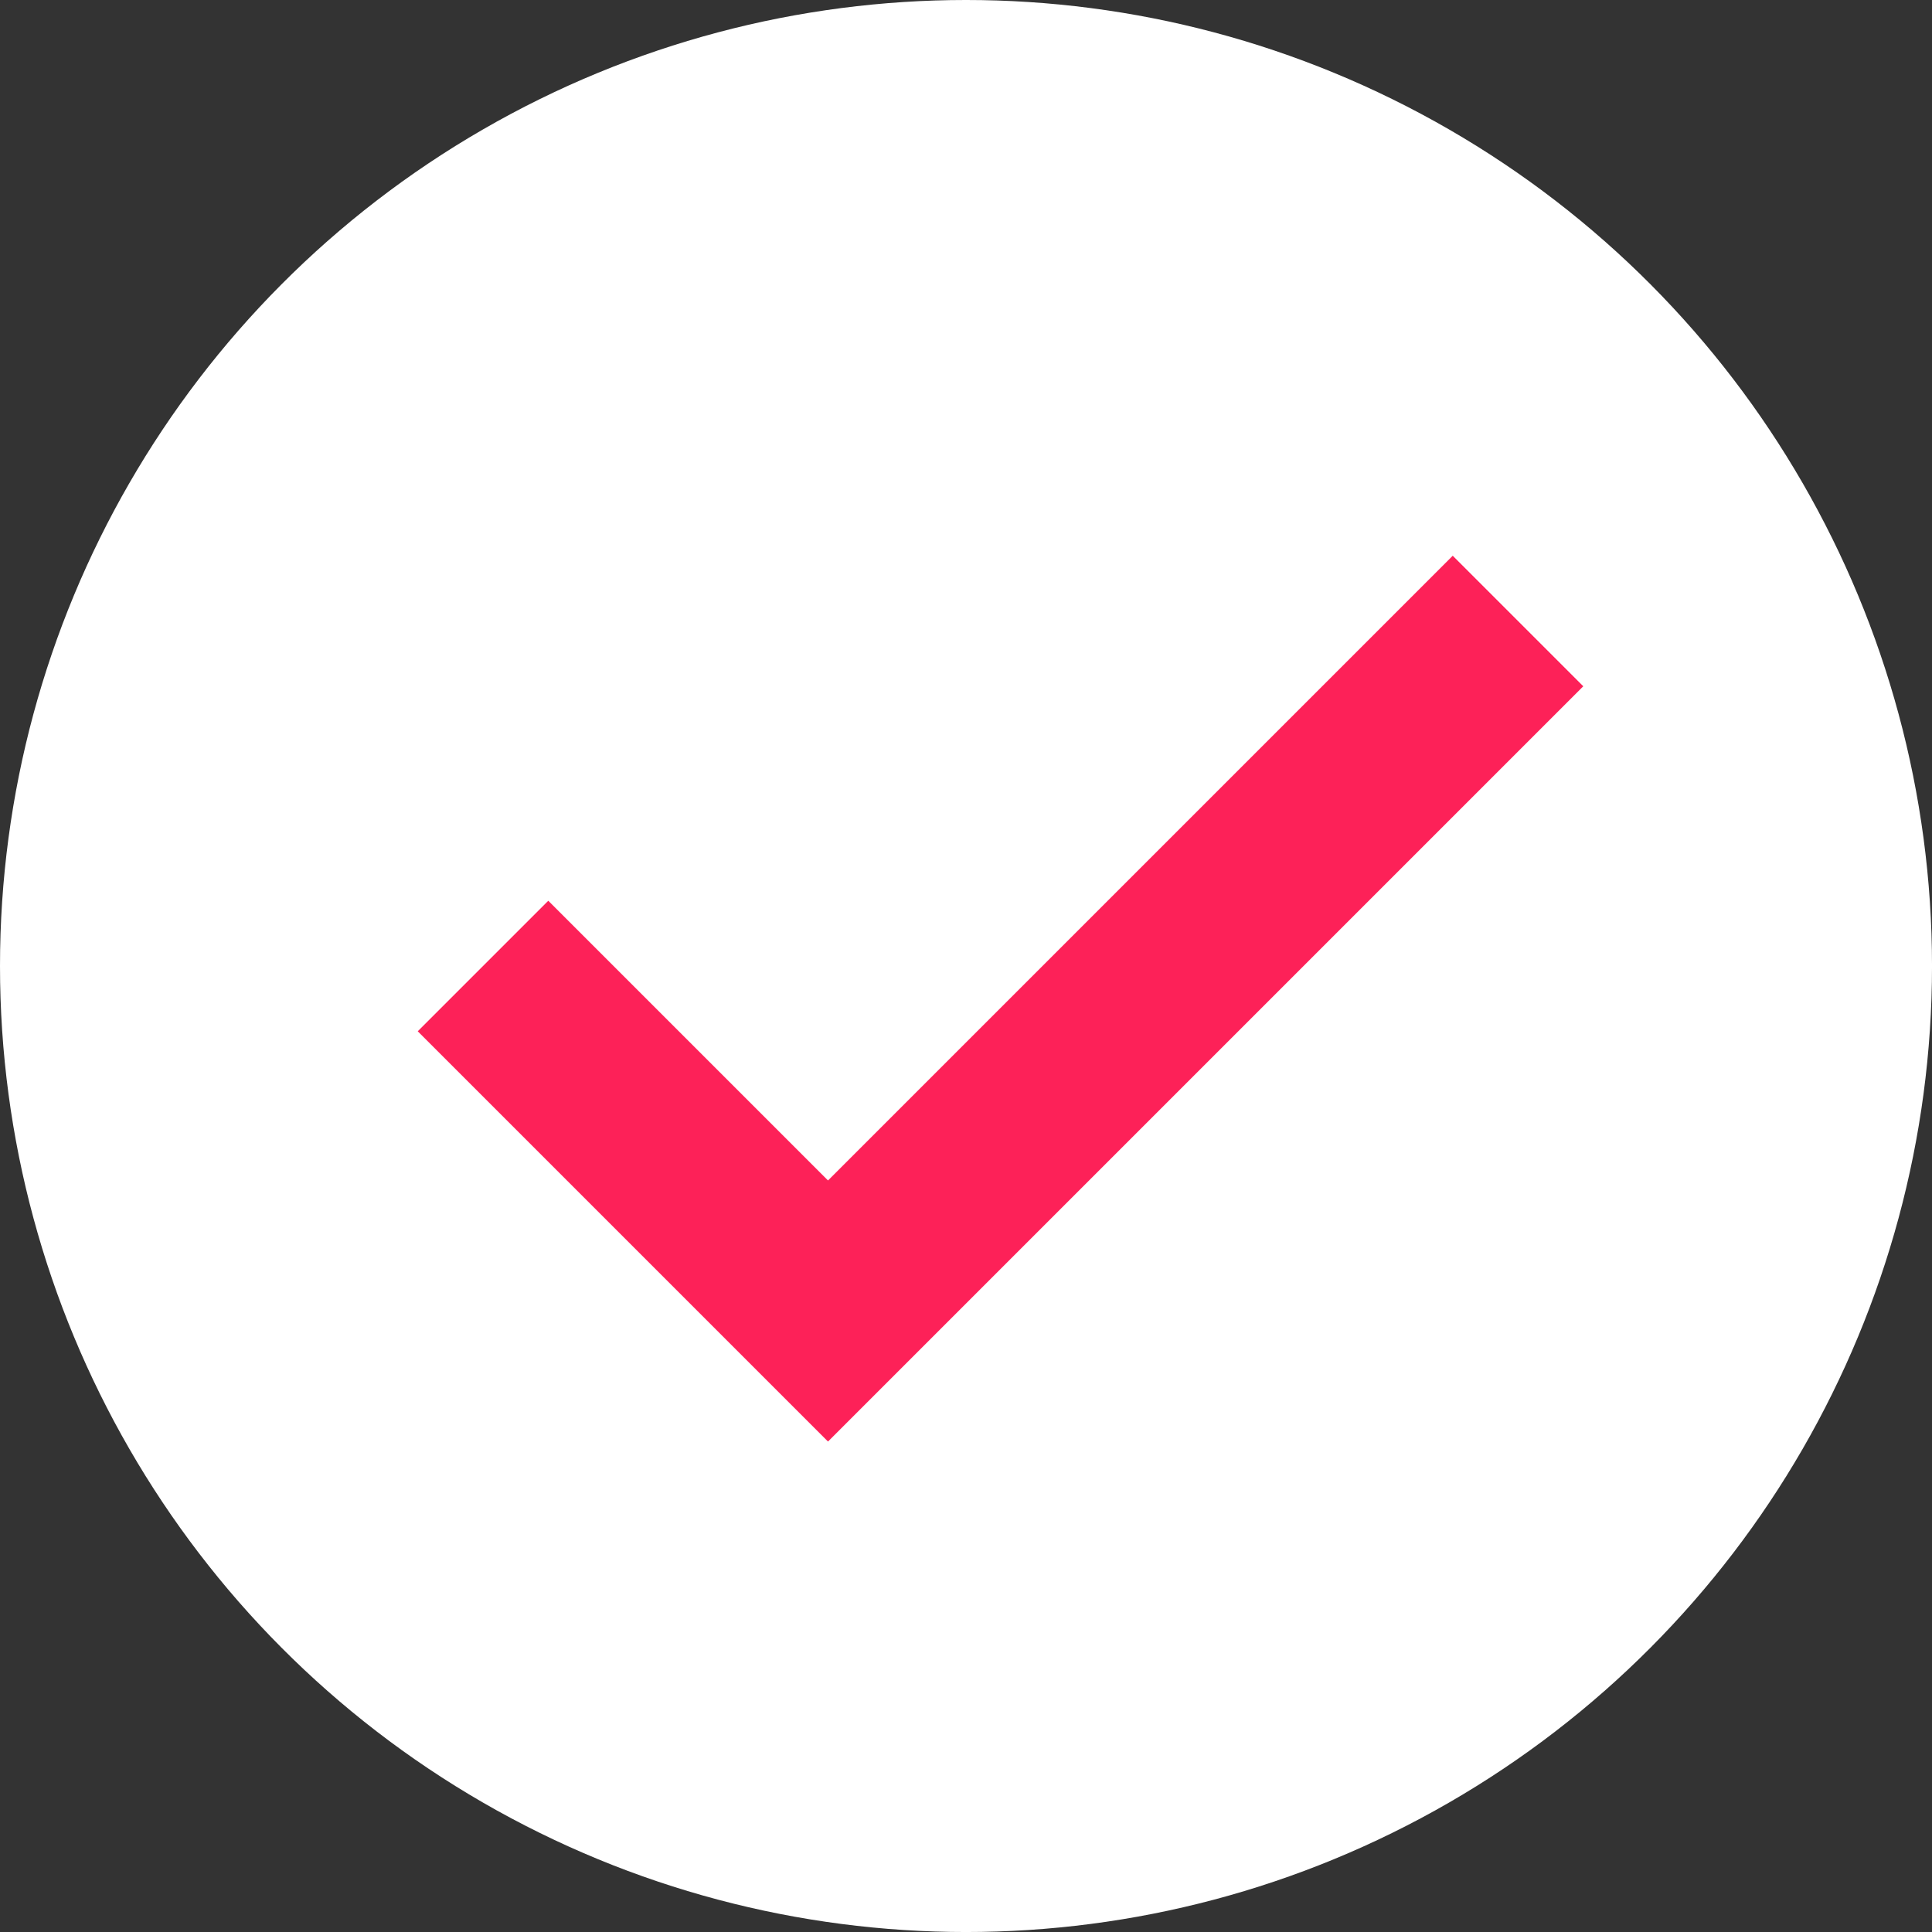<?xml version="1.0" encoding="UTF-8"?> <svg xmlns="http://www.w3.org/2000/svg" width="258" height="258" viewBox="0 0 258 258" fill="none"><rect x="0" y="0" width="258" height="258" fill="#333333" stroke="none"/><circle cx="129.001" cy="129.001" r="129.001" fill="white"></circle><path d="M64.501 129.001L110.572 175.072L202.715 82.929" stroke="#FD2158" stroke-width="24.655"></path></svg> 